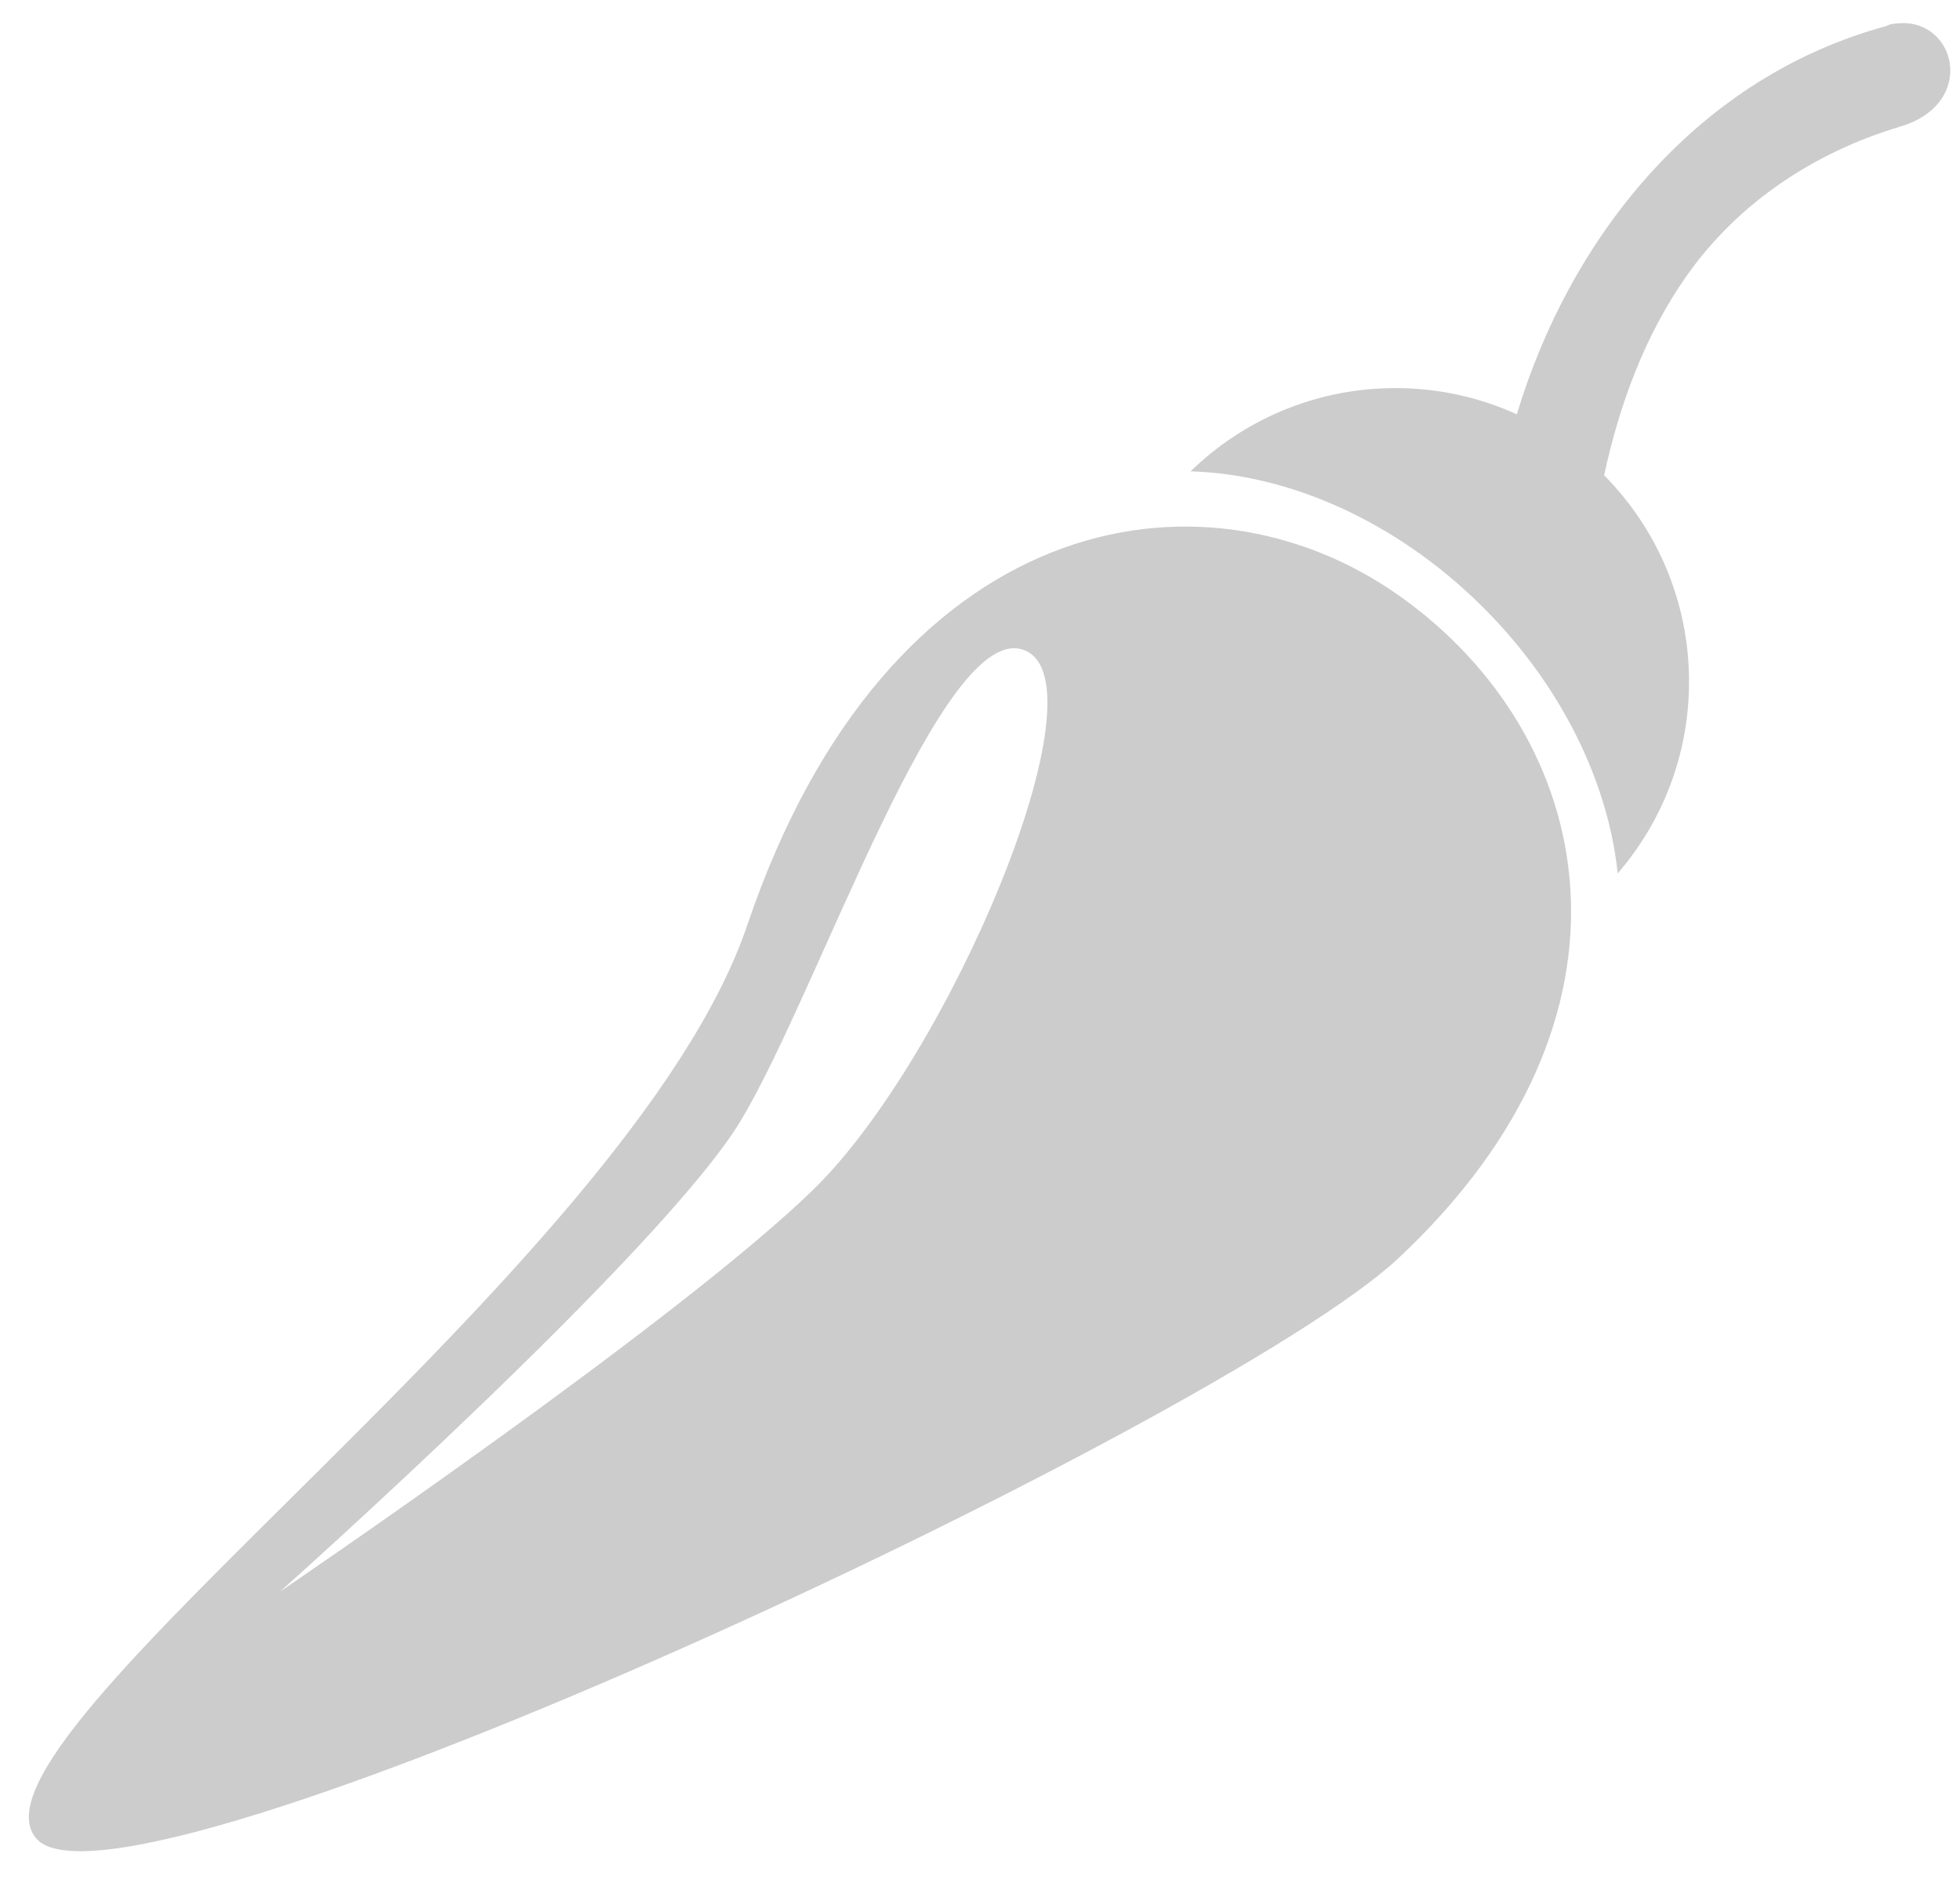 <?xml version="1.0" encoding="UTF-8" standalone="no"?><!DOCTYPE svg PUBLIC "-//W3C//DTD SVG 1.1//EN" "http://www.w3.org/Graphics/SVG/1.1/DTD/svg11.dtd"><svg width="100%" height="100%" viewBox="0 0 53 51" version="1.1" xmlns="http://www.w3.org/2000/svg" xmlns:xlink="http://www.w3.org/1999/xlink" xml:space="preserve" xmlns:serif="http://www.serif.com/" style="fill-rule:evenodd;clip-rule:evenodd;stroke-linejoin:round;stroke-miterlimit:1.414;"><path id="siestasolitaire" d="M37.844,16.117c5.33,3.779 7.002,11.342 -0.043,17.924c-4.775,4.461 -34.534,18.395 -36.824,15.677c-2.29,-2.719 16.074,-15.386 19.231,-24.7c3.811,-11.249 12.305,-12.679 17.636,-8.901Zm-30.27,26.927c0,0 10.333,-9.209 12.458,-12.737c2.125,-3.529 5.467,-13.627 7.681,-12.717c2.214,0.91 -2.033,10.996 -5.724,14.587c-3.692,3.592 -14.415,10.867 -14.415,10.867Zm33.442,-31.839c1.466,-4.859 4.928,-9.13 9.999,-10.502c0,0 0.07,-0.083 0.534,-0.078c1.409,0.099 1.818,2.225 -0.182,2.804c-2.284,0.684 -4.352,2.037 -5.753,4.023c-1.137,1.611 -1.819,3.482 -2.238,5.401c1.42,1.434 2.297,3.407 2.297,5.583c0,1.981 -0.727,3.793 -1.929,5.185c-0.258,-2.46 -1.512,-5.084 -3.669,-7.224c-2.342,-2.322 -5.245,-3.575 -7.881,-3.649c1.431,-1.393 3.385,-2.252 5.539,-2.252c1.17,0 2.282,0.253 3.283,0.709Z" style="fill-opacity:0.2;"/></svg>
